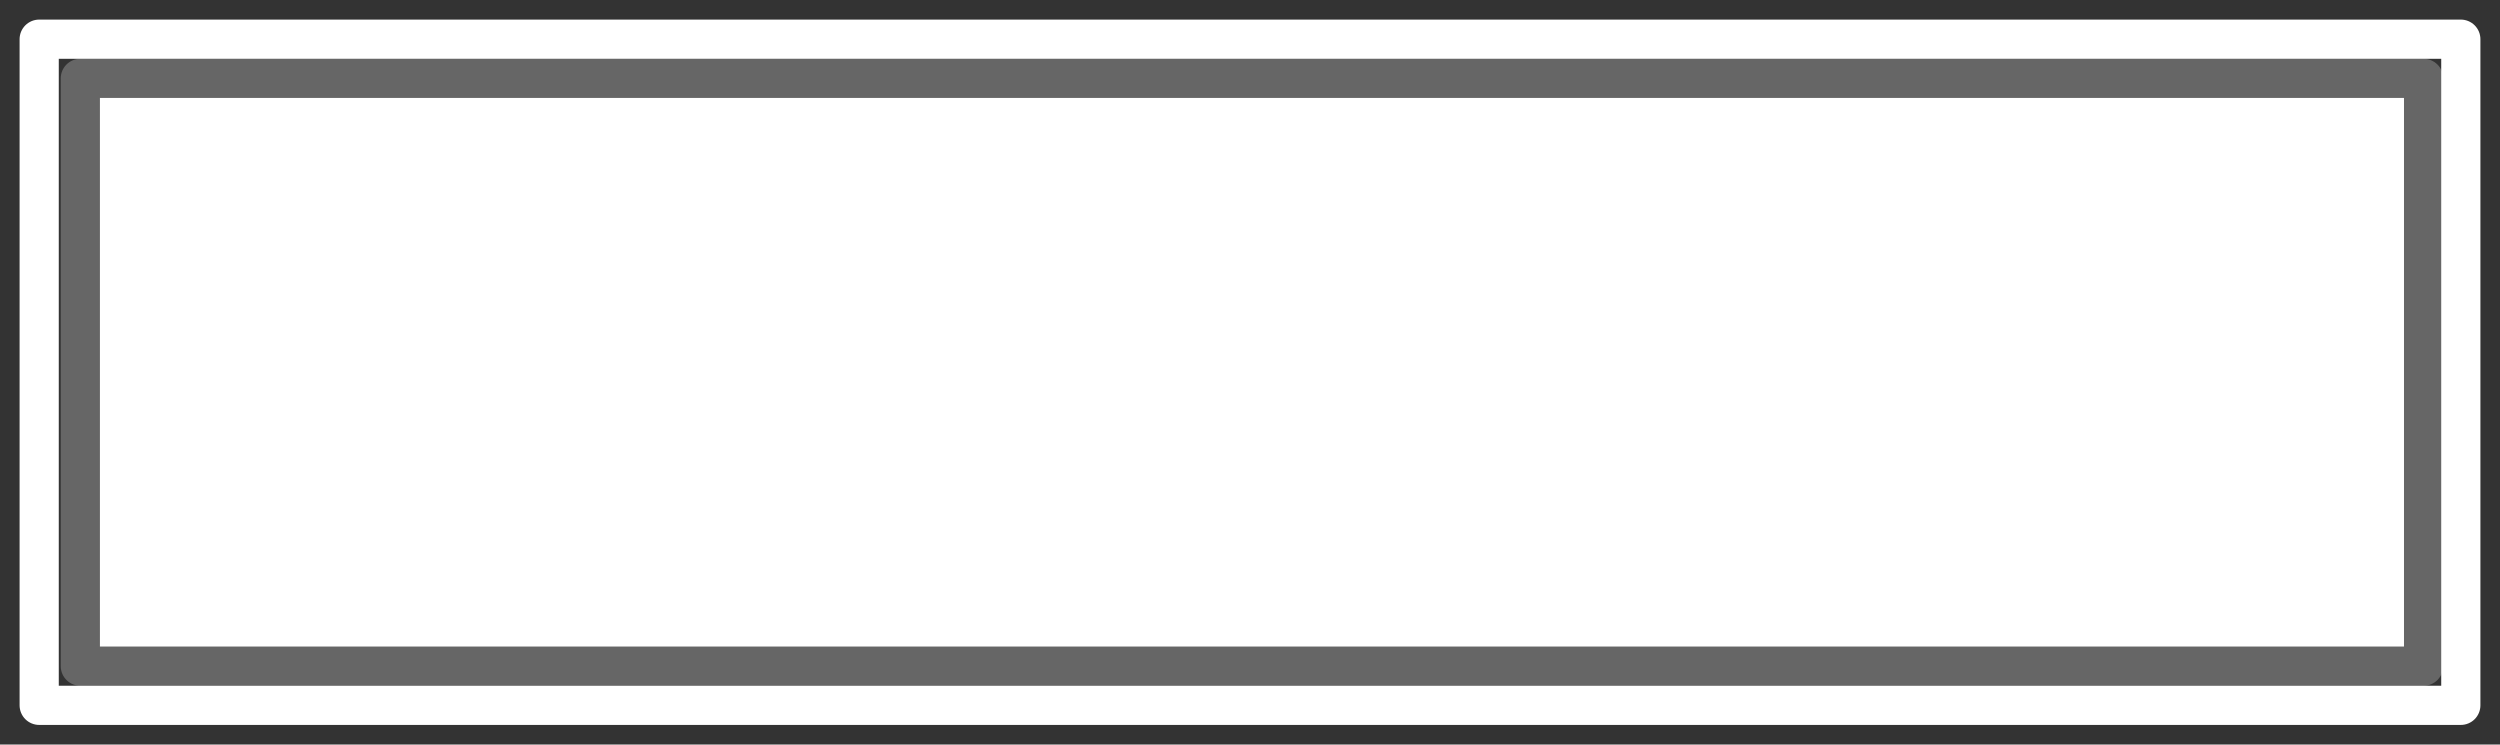 <?xml version="1.0" encoding="UTF-8" standalone="no"?>
<svg xmlns:xlink="http://www.w3.org/1999/xlink" height="19.0px" width="63.8px" xmlns="http://www.w3.org/2000/svg">
  <rect width="100%" height="100%" fill="#333333" stroke="none"/>
  <g transform="matrix(1.0, 0.0, 0.0, 1.0, 31.9, 9.5)">
    <path d="M29.95 -7.5 L29.95 7.5 -29.85 7.5 -29.85 -7.5 29.95 -7.5" fill="#ffffff" fill-rule="evenodd" stroke="none"/>
    <path d="M29.95 -7.5 L29.95 7.5 -29.85 7.5 -29.85 -7.5 29.95 -7.5" fill="none" stroke="#666666" stroke-linecap="round" stroke-linejoin="round" stroke-width="1.0"/>
    <path d="M30.9 -8.5 L30.9 8.5 -30.9 8.5 -30.9 -8.5 30.9 -8.5" fill="none" stroke="#ffffff" stroke-linecap="round" stroke-linejoin="round" stroke-width="1.0"/>
  </g>
</svg>
